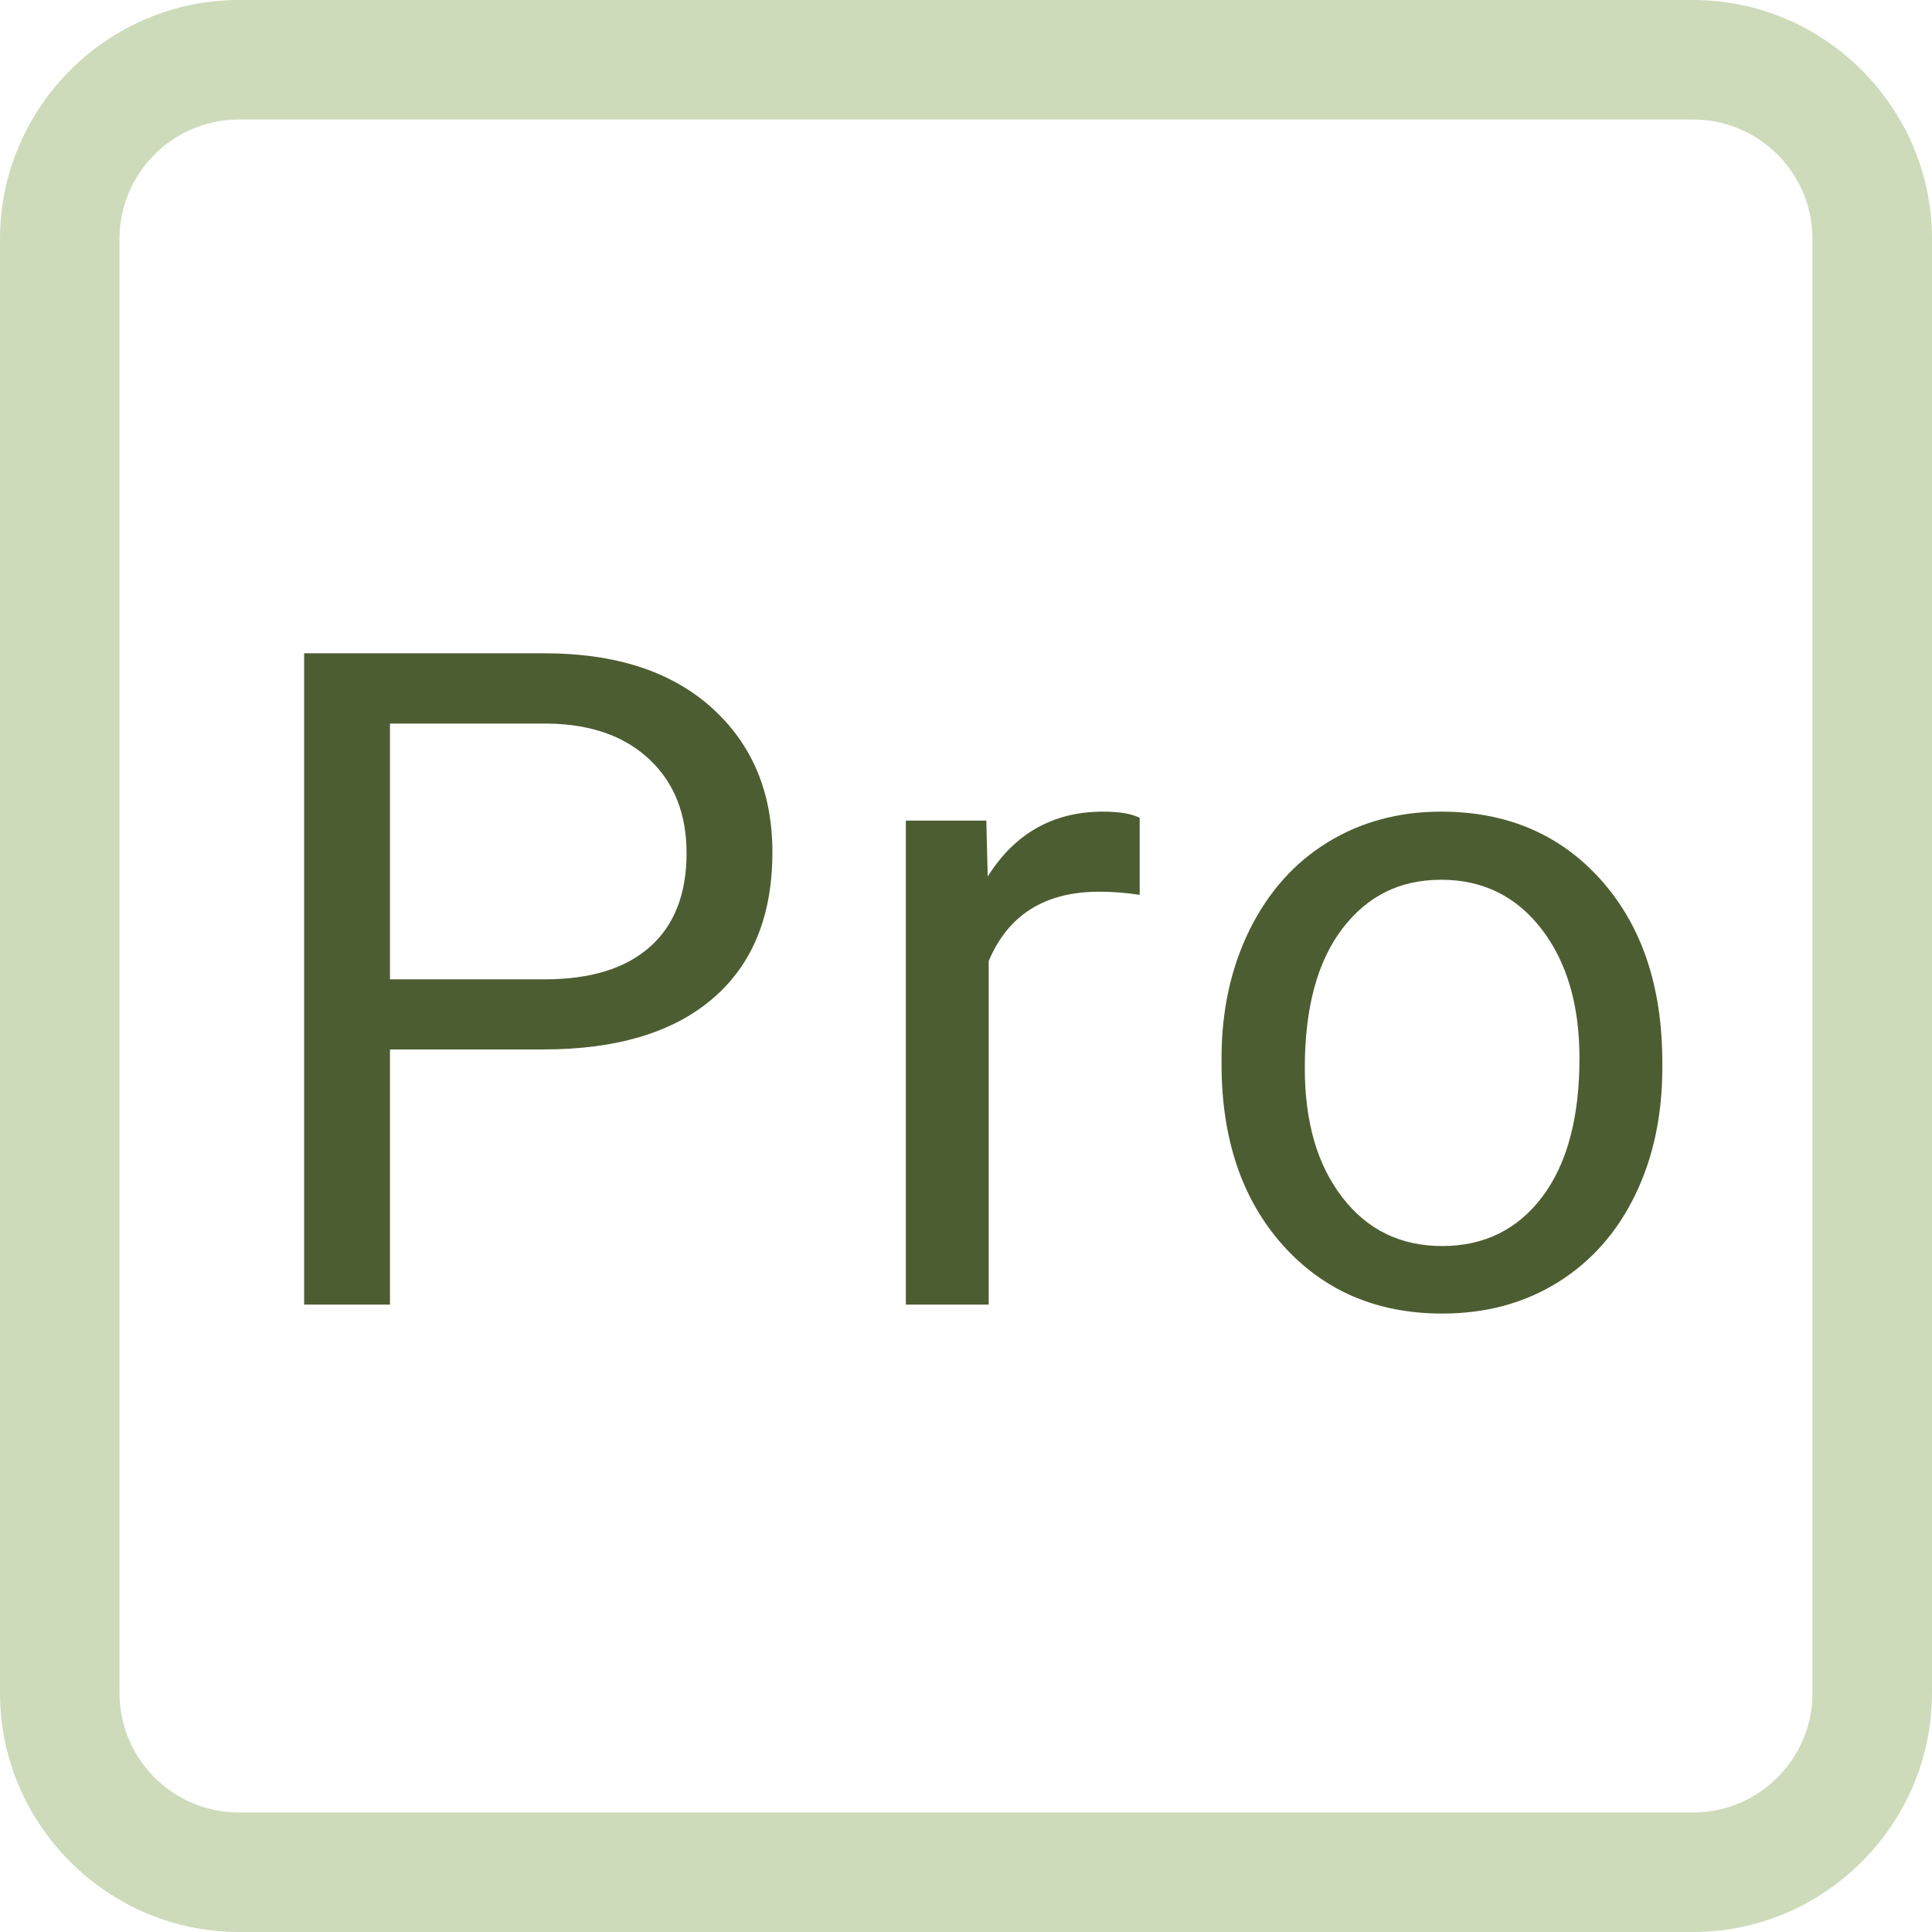 <?xml version="1.0" encoding="UTF-8"?>
<svg id="Ebene_2" xmlns="http://www.w3.org/2000/svg" viewBox="0 0 97 97">
  <defs>
    <style>
      .cls-1 {
        fill: #cddbba;
      }

      .cls-2 {
        fill: #4d5d32;
      }
    </style>
  </defs>
  <g id="Prolin">
    <g>
      <path class="cls-1" d="M85,6c3.31,0,6,2.69,6,6v73c0,3.31-2.69,6-6,6H12c-3.31,0-6-2.69-6-6V12c0-3.31,2.69-6,6-6h73M85,0H12C5.4,0,0,5.4,0,12v73c0,6.6,5.4,12,12,12h73c6.6,0,12-5.4,12-12V12c0-6.6-5.4-12-12-12h0Z"/>
      <g>
        <path class="cls-2" d="M19.58,52.7v12.8h-4.31v-32.7h12.06c3.58,0,6.38.91,8.41,2.74,2.03,1.83,3.04,4.25,3.04,7.25,0,3.17-.99,5.62-2.98,7.33-1.98,1.71-4.83,2.57-8.52,2.57h-7.7ZM19.58,49.17h7.75c2.31,0,4.07-.54,5.3-1.63,1.23-1.09,1.84-2.66,1.84-4.71,0-1.95-.61-3.51-1.84-4.68s-2.91-1.78-5.05-1.82h-8v12.85Z"/>
        <path class="cls-2" d="M57.23,44.93c-.63-.1-1.31-.16-2.04-.16-2.73,0-4.57,1.16-5.55,3.48v17.25h-4.16v-24.3h4.04l.07,2.81c1.36-2.17,3.29-3.26,5.79-3.26.81,0,1.42.1,1.84.31v3.86Z"/>
        <path class="cls-2" d="M61.33,53.12c0-2.38.47-4.52,1.4-6.42.94-1.9,2.24-3.37,3.91-4.4,1.67-1.03,3.58-1.55,5.72-1.55,3.31,0,5.99,1.15,8.03,3.44,2.04,2.29,3.07,5.34,3.07,9.14v.29c0,2.37-.45,4.49-1.36,6.37-.91,1.88-2.2,3.34-3.88,4.39-1.69,1.05-3.62,1.57-5.81,1.57-3.29,0-5.96-1.15-8.01-3.44-2.04-2.29-3.07-5.32-3.07-9.1v-.29ZM65.51,53.62c0,2.7.62,4.86,1.88,6.49,1.25,1.63,2.92,2.45,5.02,2.45s3.79-.83,5.03-2.48c1.24-1.65,1.86-3.97,1.86-6.95,0-2.67-.63-4.83-1.9-6.48-1.27-1.65-2.95-2.48-5.04-2.48s-3.71.82-4.96,2.45-1.89,3.97-1.89,7.01Z"/>
      </g>
    </g>
  </g>
</svg>